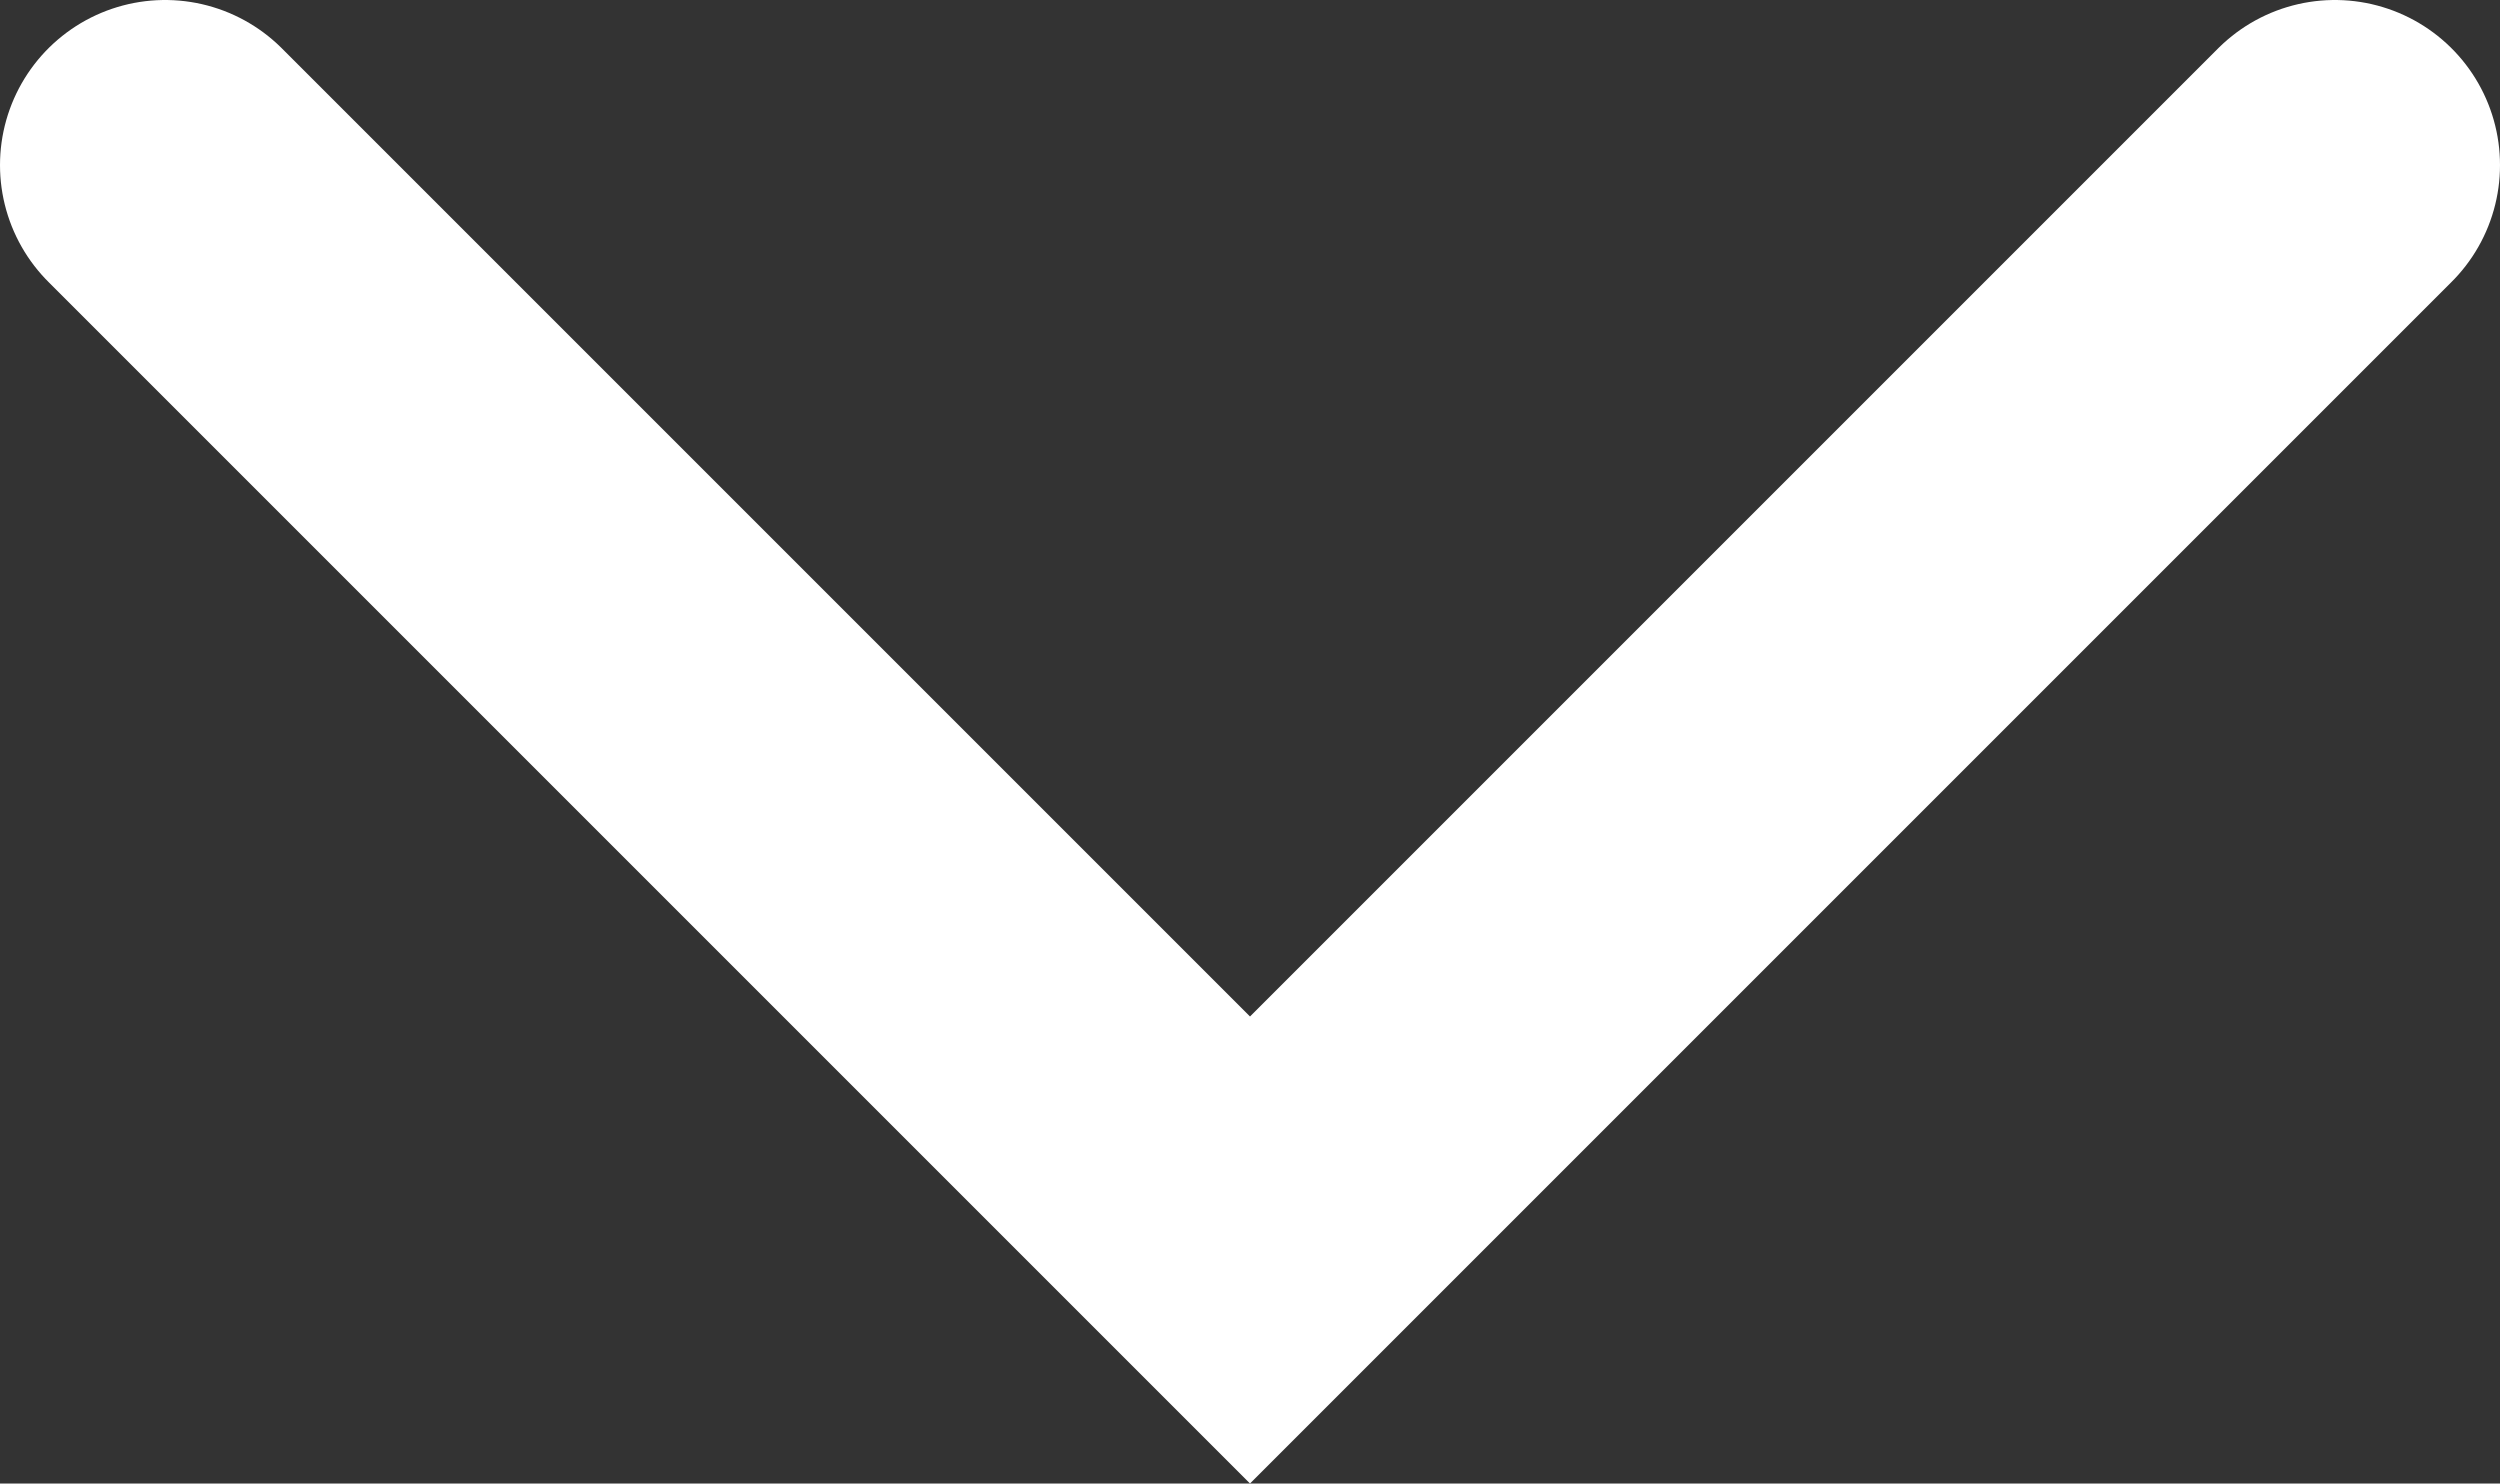 <svg height="89.847" viewBox="0 0 151.41 89.847" width="151.41" xmlns="http://www.w3.org/2000/svg" xmlns:xlink="http://www.w3.org/1999/xlink"><rect x="0" y="0" width="151.41" height="89.847" fill="#333333" stroke="none"/><clipPath id="a"><path d="m0 0h151.41v89.847h-151.41z"/></clipPath><path d="m10 10 65.705 65.705 65.705-65.705" style="fill:none;stroke:#fff;stroke-width:20;stroke-linecap:round;stroke-miterlimit:10;clip-path:url(#a)"/></svg>